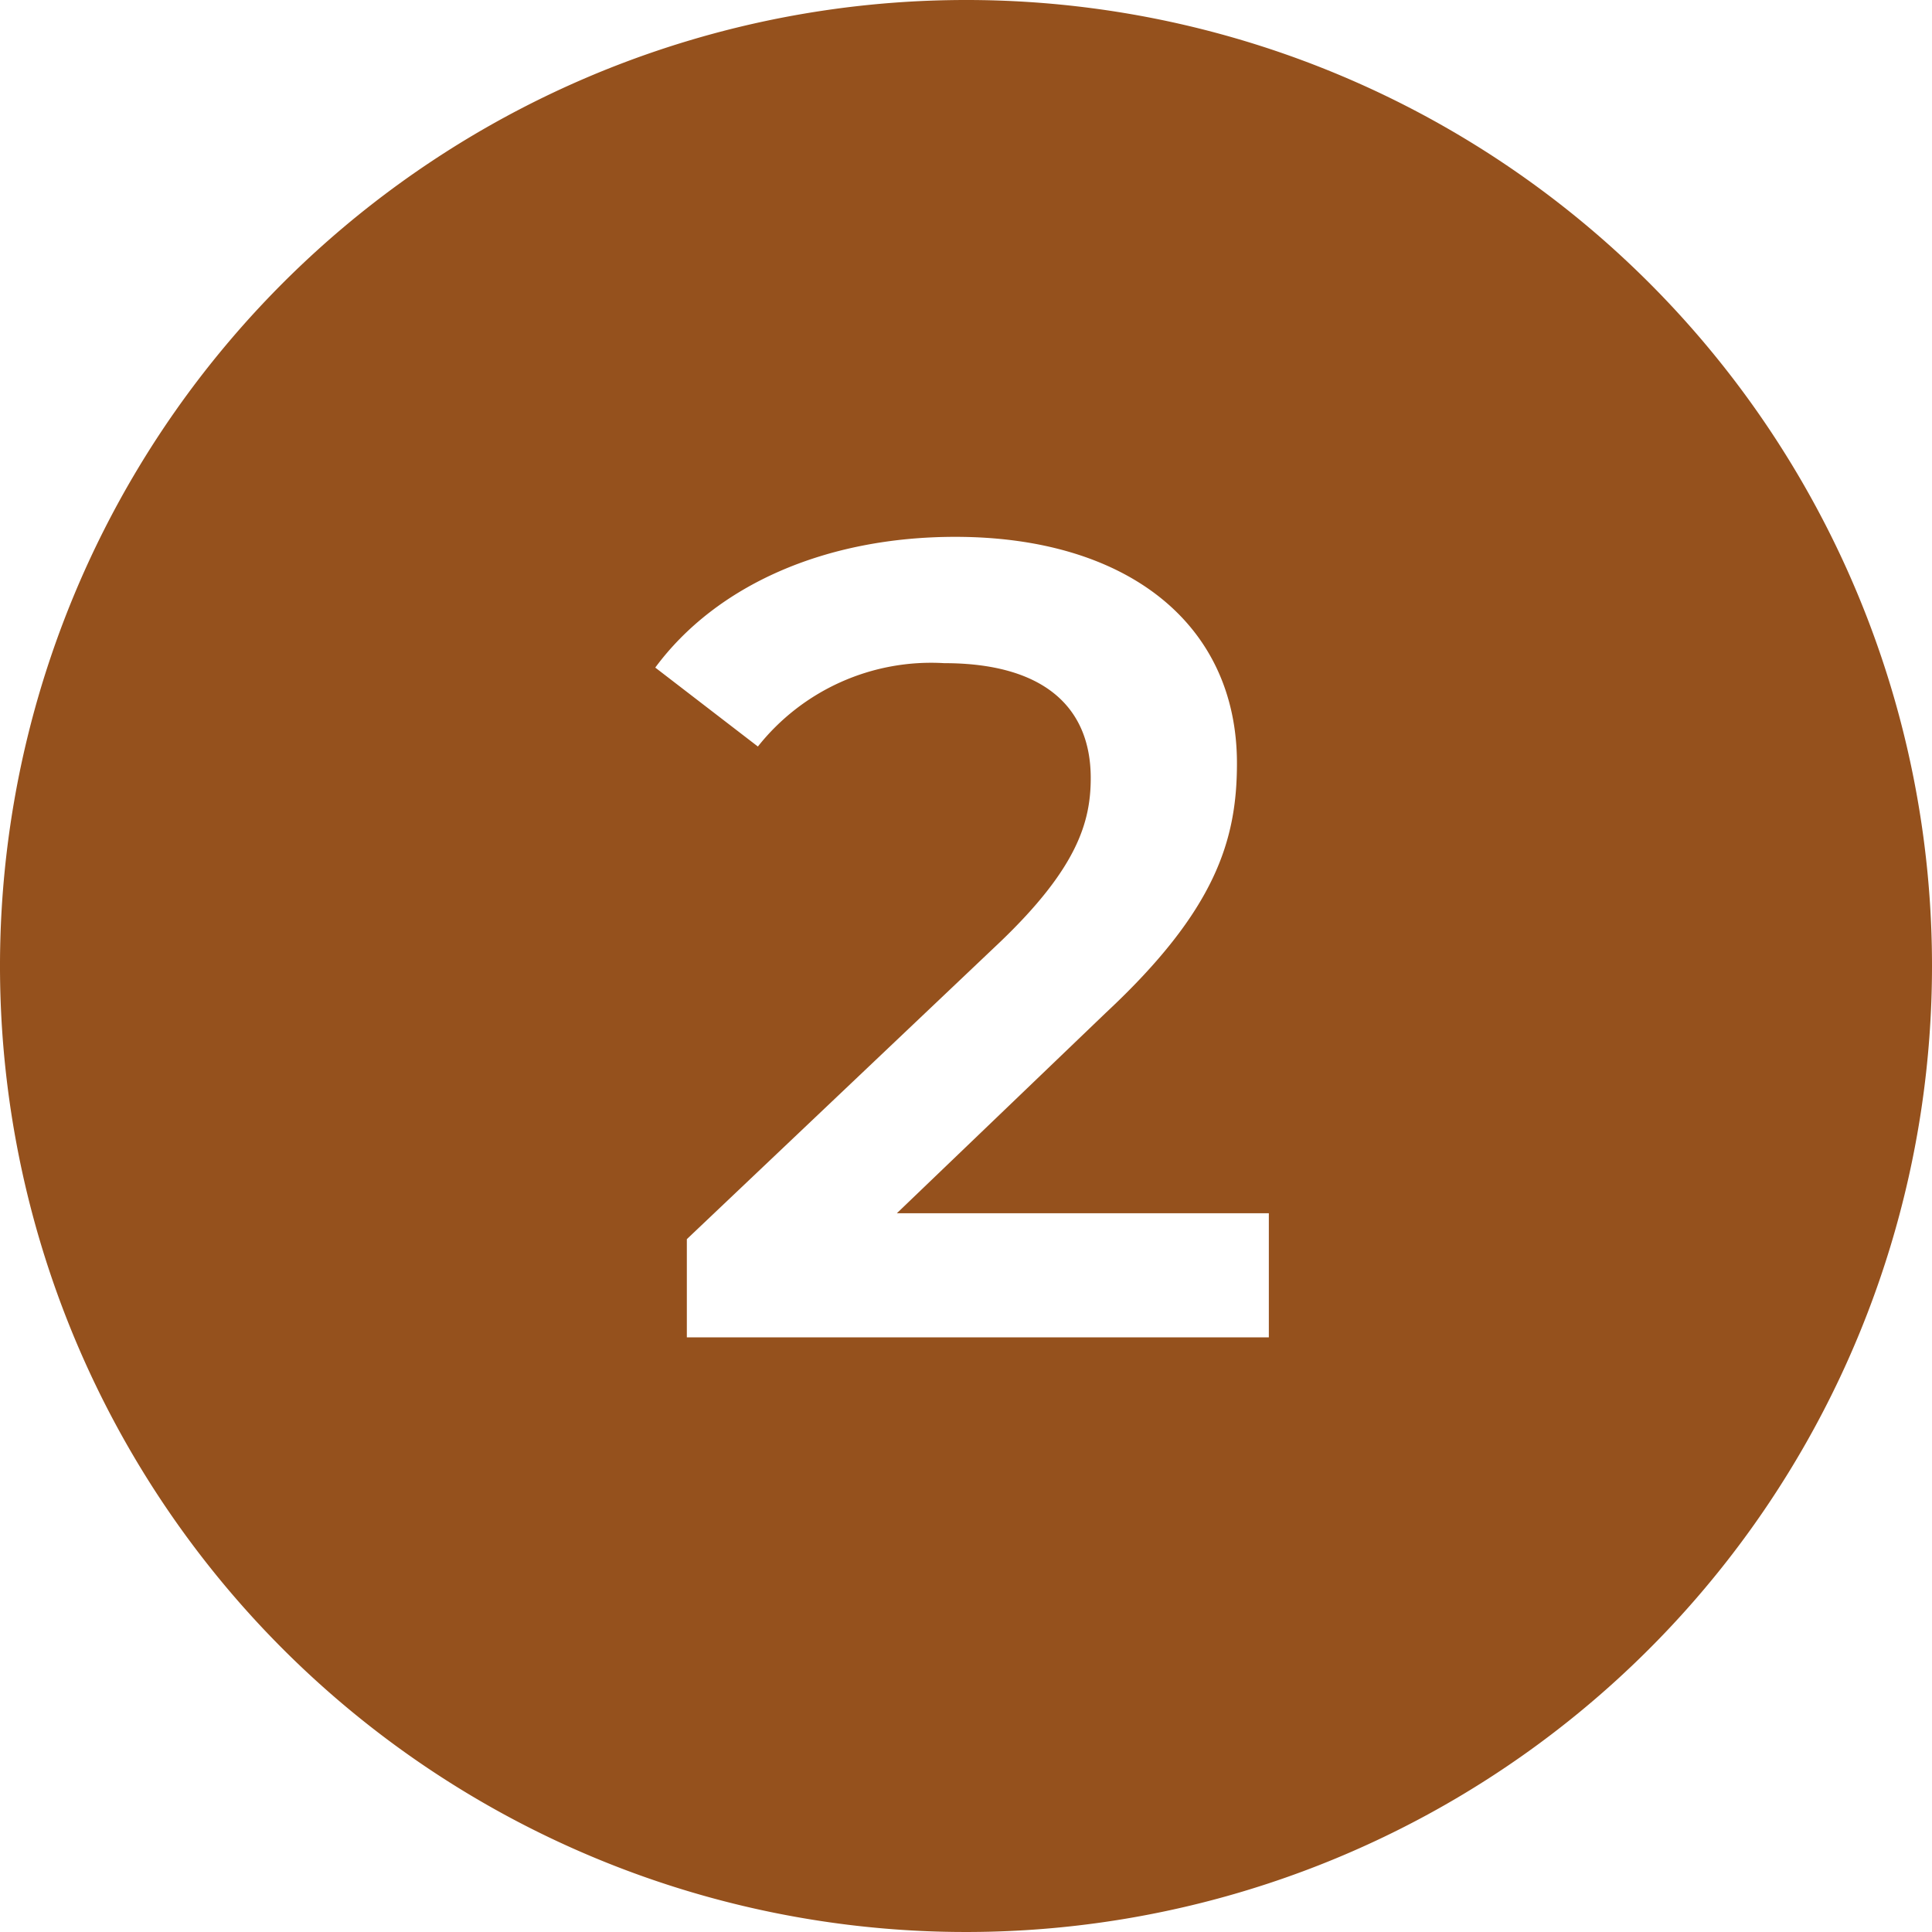 <svg xmlns="http://www.w3.org/2000/svg" viewBox="0 0 61.18 61.18"><defs><style>.cls-1{fill:#95511d;}</style></defs><g id="Layer_2" data-name="Layer 2"><g id="Layer_1-2" data-name="Layer 1"><path class="cls-1" d="M30.59,0A30.59,30.59,0,1,0,61.18,30.59,30.58,30.58,0,0,0,30.59,0Zm9.59,42.35H21.75V39.24l9.93-9.42c2.43-2.33,2.86-3.79,2.86-5.18C34.54,22.35,33,21,29.9,21A7,7,0,0,0,24,23.64l-3.25-2.5c1.93-2.61,5.39-4.14,9.5-4.14,5.43,0,8.92,2.75,8.92,7.17,0,2.43-.67,4.65-4.14,7.89L28.4,38.42H40.18Z"></path></g></g></svg>